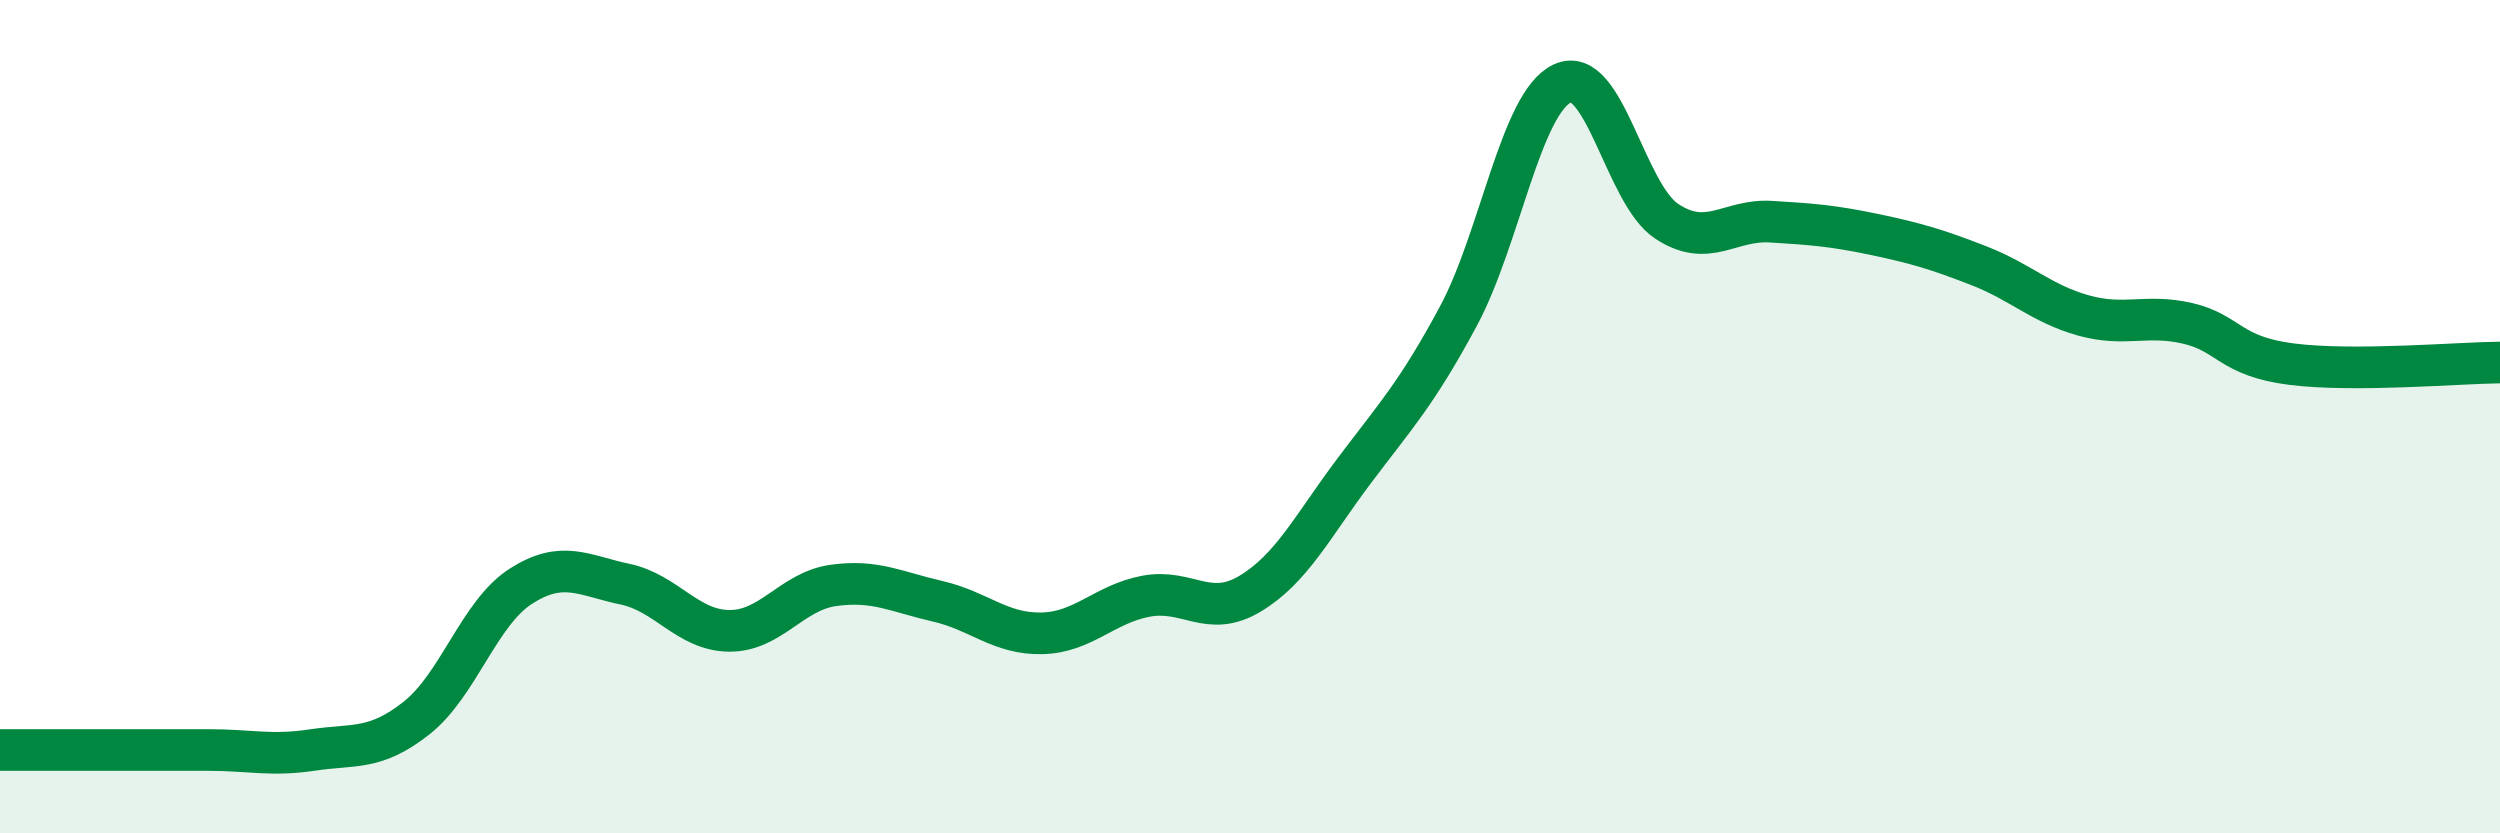 
    <svg width="60" height="20" viewBox="0 0 60 20" xmlns="http://www.w3.org/2000/svg">
      <path
        d="M 0,18 C 0.5,18 1.5,18 2.5,18 C 3.5,18 4,18 5,18 C 6,18 6.5,18.15 7.5,18 C 8.5,17.85 9,18.02 10,17.23 C 11,16.44 11.5,14.71 12.5,14.07 C 13.5,13.43 14,13.81 15,14.02 C 16,14.23 16.5,15.13 17.5,15.14 C 18.5,15.15 19,14.19 20,14.05 C 21,13.91 21.5,14.2 22.5,14.43 C 23.5,14.66 24,15.22 25,15.2 C 26,15.18 26.5,14.5 27.5,14.31 C 28.5,14.12 29,14.85 30,14.25 C 31,13.65 31.5,12.63 32.5,11.3 C 33.5,9.97 34,9.45 35,7.59 C 36,5.73 36.5,2.46 37.5,2 C 38.5,1.54 39,4.65 40,5.31 C 41,5.97 41.5,5.26 42.5,5.32 C 43.5,5.38 44,5.42 45,5.63 C 46,5.84 46.5,5.99 47.5,6.38 C 48.5,6.77 49,7.29 50,7.57 C 51,7.85 51.5,7.53 52.5,7.76 C 53.5,7.99 53.5,8.55 55,8.74 C 56.5,8.93 59,8.71 60,8.7L60 20L0 20Z"
        fill="#008740"
        opacity="0.1"
        stroke-linecap="round"
        stroke-linejoin="round"
      />
      <path
        d="M 0,18 C 0.5,18 1.5,18 2.5,18 C 3.5,18 4,18 5,18 C 6,18 6.5,18.15 7.5,18 C 8.5,17.85 9,18.02 10,17.23 C 11,16.44 11.5,14.71 12.5,14.07 C 13.5,13.43 14,13.81 15,14.02 C 16,14.23 16.5,15.13 17.5,15.14 C 18.5,15.15 19,14.19 20,14.05 C 21,13.91 21.5,14.2 22.5,14.43 C 23.5,14.66 24,15.22 25,15.2 C 26,15.18 26.5,14.5 27.5,14.31 C 28.5,14.12 29,14.85 30,14.25 C 31,13.65 31.5,12.63 32.5,11.3 C 33.5,9.97 34,9.45 35,7.59 C 36,5.73 36.5,2.46 37.5,2 C 38.5,1.54 39,4.65 40,5.31 C 41,5.97 41.5,5.26 42.5,5.32 C 43.5,5.38 44,5.42 45,5.63 C 46,5.84 46.5,5.99 47.5,6.38 C 48.5,6.77 49,7.29 50,7.57 C 51,7.85 51.5,7.53 52.5,7.76 C 53.5,7.99 53.5,8.55 55,8.74 C 56.5,8.93 59,8.71 60,8.7"
        stroke="#008740"
        stroke-width="1"
        fill="none"
        stroke-linecap="round"
        stroke-linejoin="round"
      />
    </svg>
  